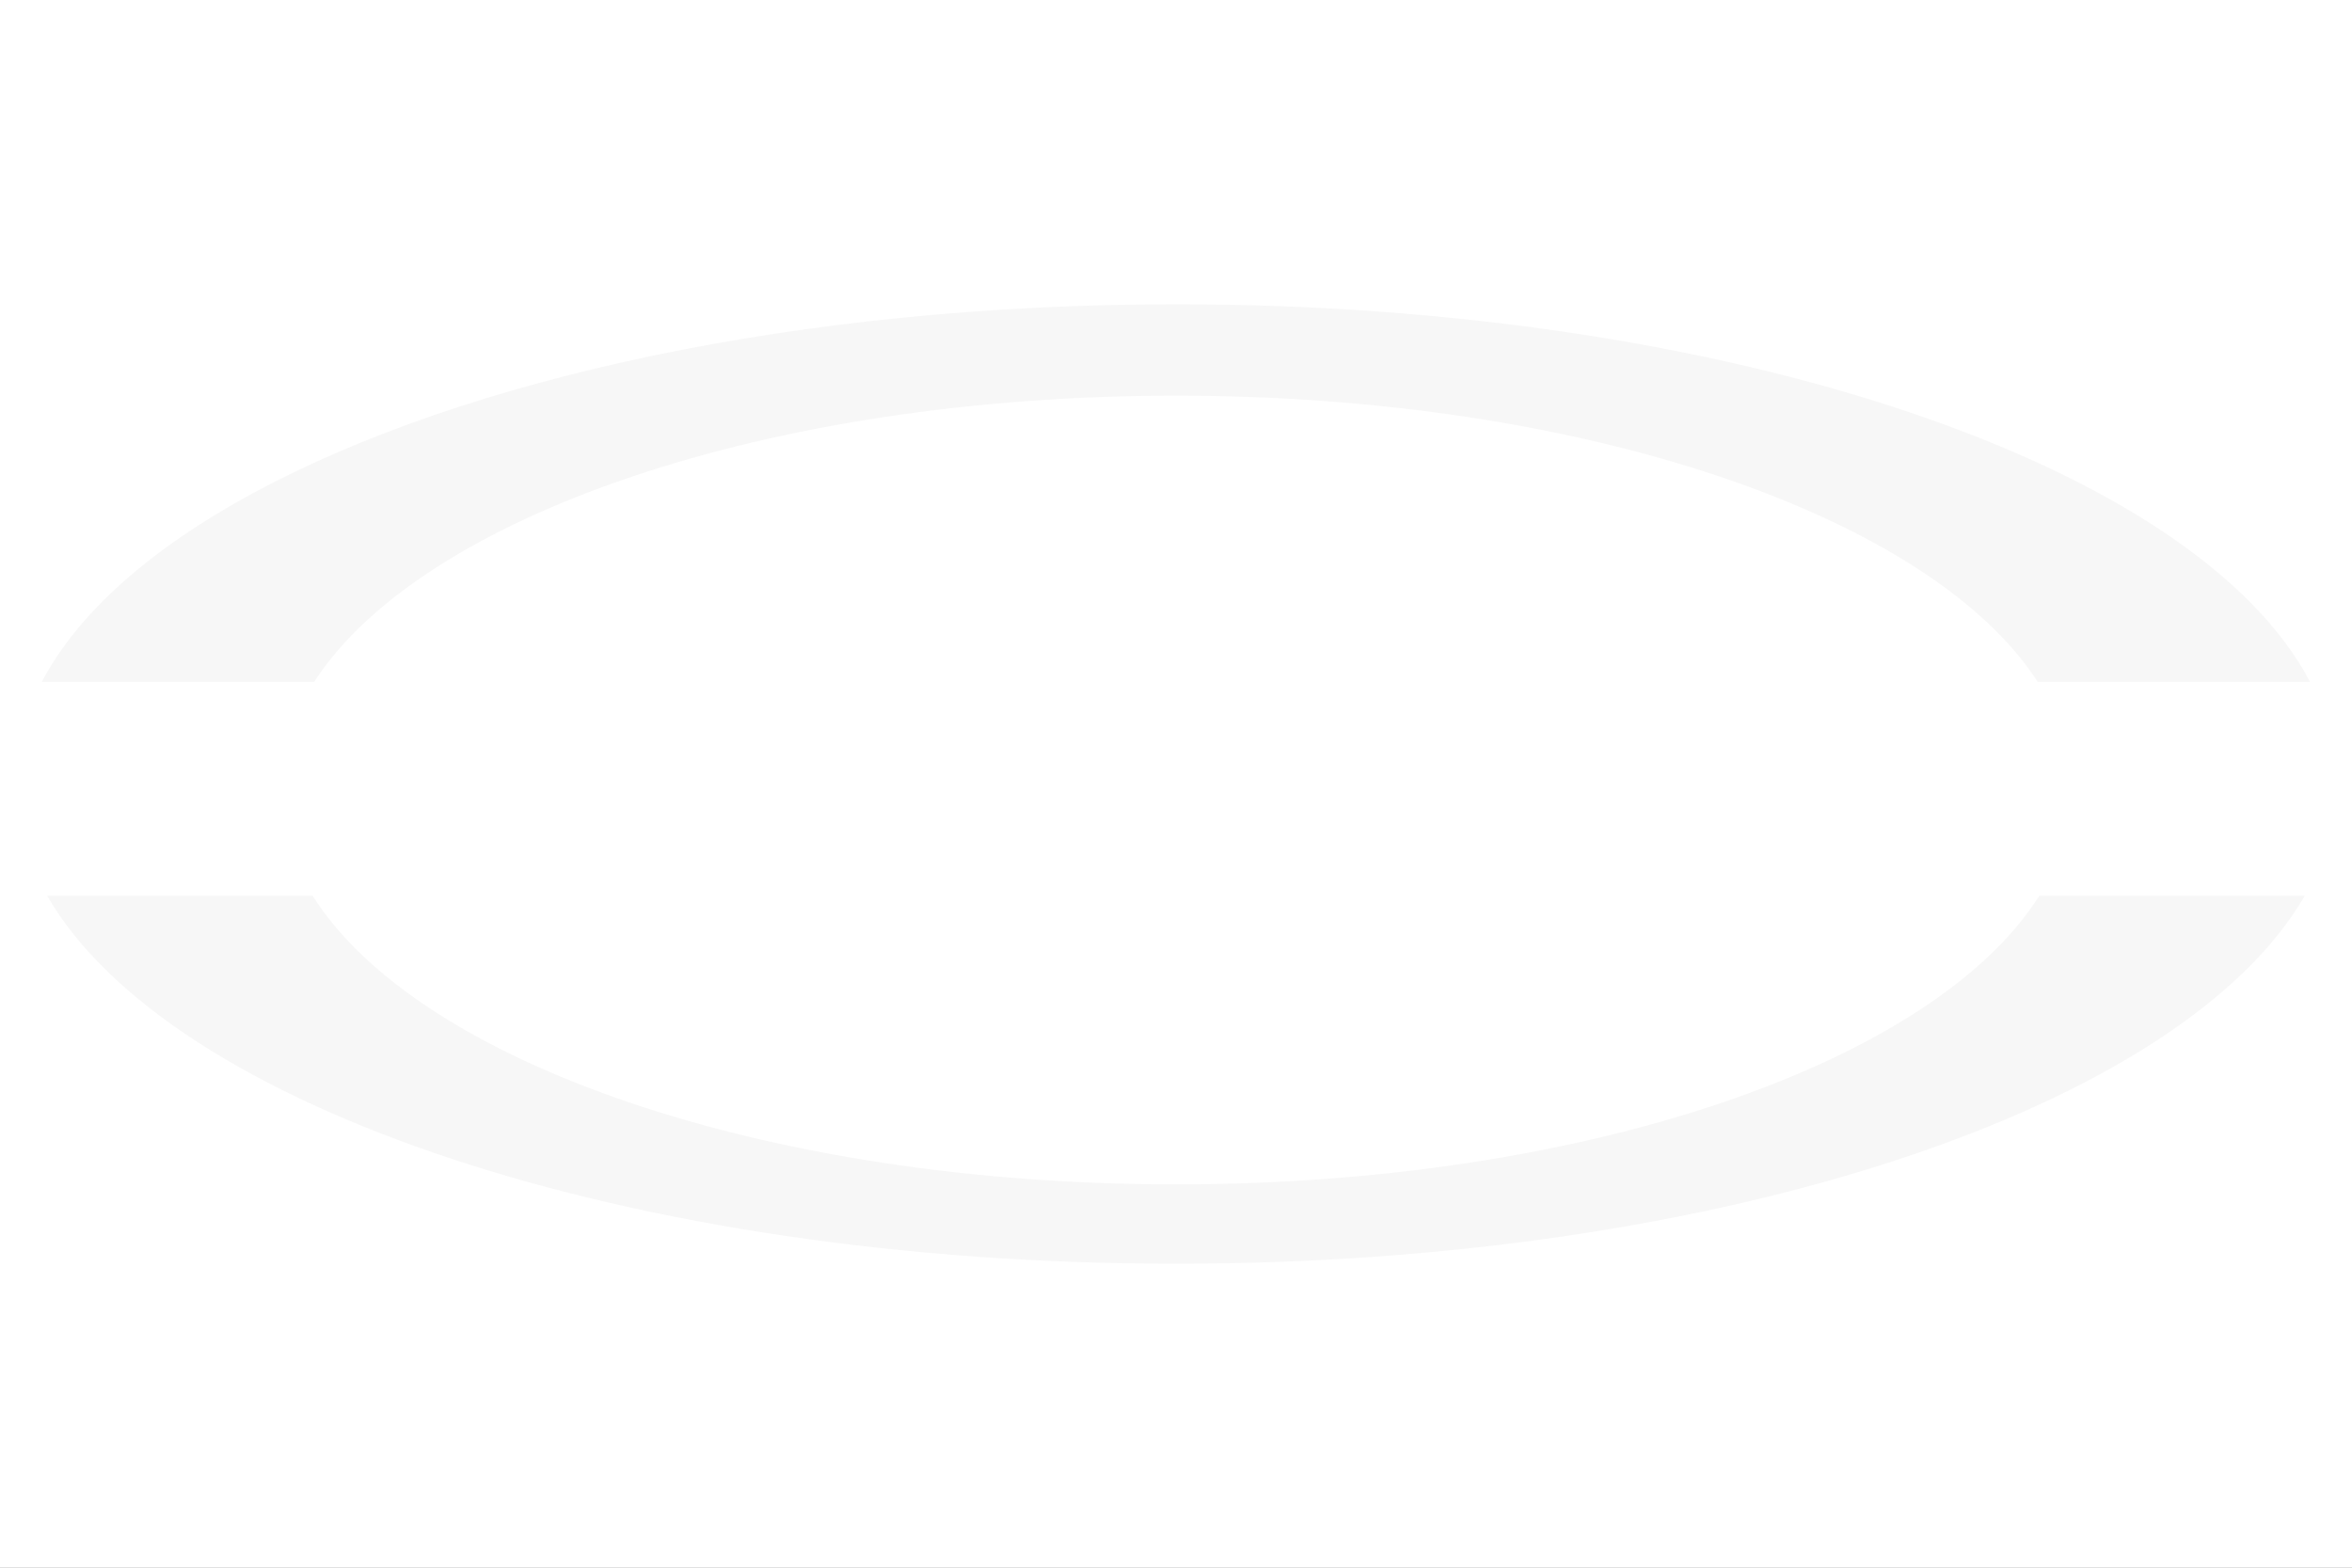 <svg xmlns="http://www.w3.org/2000/svg" xmlns:xlink="http://www.w3.org/1999/xlink" width="5000" height="3333.333" viewBox="0 0 5000 3333.333">
  <rect x="0" y="0" width="5000" height="3333.333" fill="#808080" stroke="none"/>
  <defs>
    <clipPath id="clip-Erben_und_Weidenauer_logo_in_hellgrau_auf_weissem_hintergrund_">
      <rect width="5000" height="3333.333"/>
    </clipPath>
  </defs>
  <g id="Erben_und_Weidenauer_logo_in_hellgrau_auf_weissem_hintergrund_" data-name="Erben_und_Weidenauer_logo_in_hellgrau_auf_weissem_hintergrund " clip-path="url(#clip-Erben_und_Weidenauer_logo_in_hellgrau_auf_weissem_hintergrund_)">
    <rect width="5000" height="3333.333" fill="#fff"/>
    <g id="Gruppe_309" data-name="Gruppe 309" transform="translate(-1824.968 546)" opacity="0.033">
      <path id="Differenzmenge_2" data-name="Differenzmenge 2" d="M2410.865,2040.028c-284.768,0-563.939-19.9-829.764-59.135-128.3-18.944-253.756-42.522-372.9-70.078-117.789-27.246-231.057-58.762-336.652-93.67-105.095-34.747-204.08-73.34-294.193-114.7-90.318-41.448-172.943-86.257-245.6-133.178-73.326-47.347-137.5-97.5-190.752-149.071C86.9,1367.773,43.251,1313.125,11.284,1257.762H575.645c27.584,43.711,63.617,86.761,107.092,127.955,42.862,40.618,93.613,80.045,150.843,117.19,56.769,36.849,120.762,72,190.192,104.483,69.345,32.433,145.1,62.659,225.151,89.836,163.017,55.34,343.857,98.4,537.516,127.972,200.316,30.593,410.4,46.107,624.426,46.107s424.109-15.514,624.432-46.107c193.652-29.575,374.5-72.631,537.522-127.972,80.068-27.183,155.82-57.41,225.145-89.836,69.437-32.48,133.43-67.633,190.2-104.483,57.237-37.152,107.995-76.579,150.85-117.19,43.475-41.192,79.5-84.242,107.085-127.955h564.361c-31.986,55.379-75.632,110.026-129.726,162.429-53.309,51.6-117.492,101.758-190.752,149.071-72.561,46.862-155.187,91.669-245.59,133.178-90.16,41.381-189.151,79.974-294.219,114.7-105.714,34.943-218.982,66.458-336.639,93.67-119.087,27.549-244.549,51.128-372.9,70.078C2974.817,2020.132,2695.639,2040.028,2410.865,2040.028ZM578.921,802.714h0L0,802.712C38.4,729.521,96.619,658,173.016,590.122,248.022,523.472,340.877,460.015,449,401.51c112.609-60.93,241.958-116.689,384.444-165.73C976.679,186.47,1133.4,143.883,1299.24,109.2c168.8-35.3,347.5-62.484,531.142-80.8C2019.434,9.555,2214.734,0,2410.845,0c289.085,0,572.218,20.485,841.542,60.887,130.108,19.526,257.039,43.782,377.247,72.093,119.009,28,233.271,60.395,339.625,96.274,105.787,35.681,205.207,75.31,295.5,117.788,90.529,42.608,172.924,88.579,244.9,136.636,72.739,48.552,135.928,99.953,187.813,152.775,52.762,53.73,94.562,109.662,124.262,166.243l-578.914.015c-28.078-43.4-64.487-86.127-108.226-126.983-43.145-40.3-94.081-79.412-151.417-116.256-56.881-36.558-120.9-71.421-190.265-103.618-69.279-32.157-144.9-62.124-224.769-89.065-162.628-54.858-342.855-97.53-535.683-126.83-199.459-30.307-408.594-45.675-621.591-45.675s-422.126,15.367-621.585,45.675c-192.829,29.3-373.062,71.972-535.683,126.83-79.871,26.944-155.49,56.909-224.769,89.065-69.358,32.2-133.377,67.06-190.265,103.618-57.329,36.844-108.272,75.96-151.41,116.256C643.414,716.58,607,759.3,578.921,802.712Z" transform="translate(1913.968 101)"/>
    </g>
  </g>
</svg>
